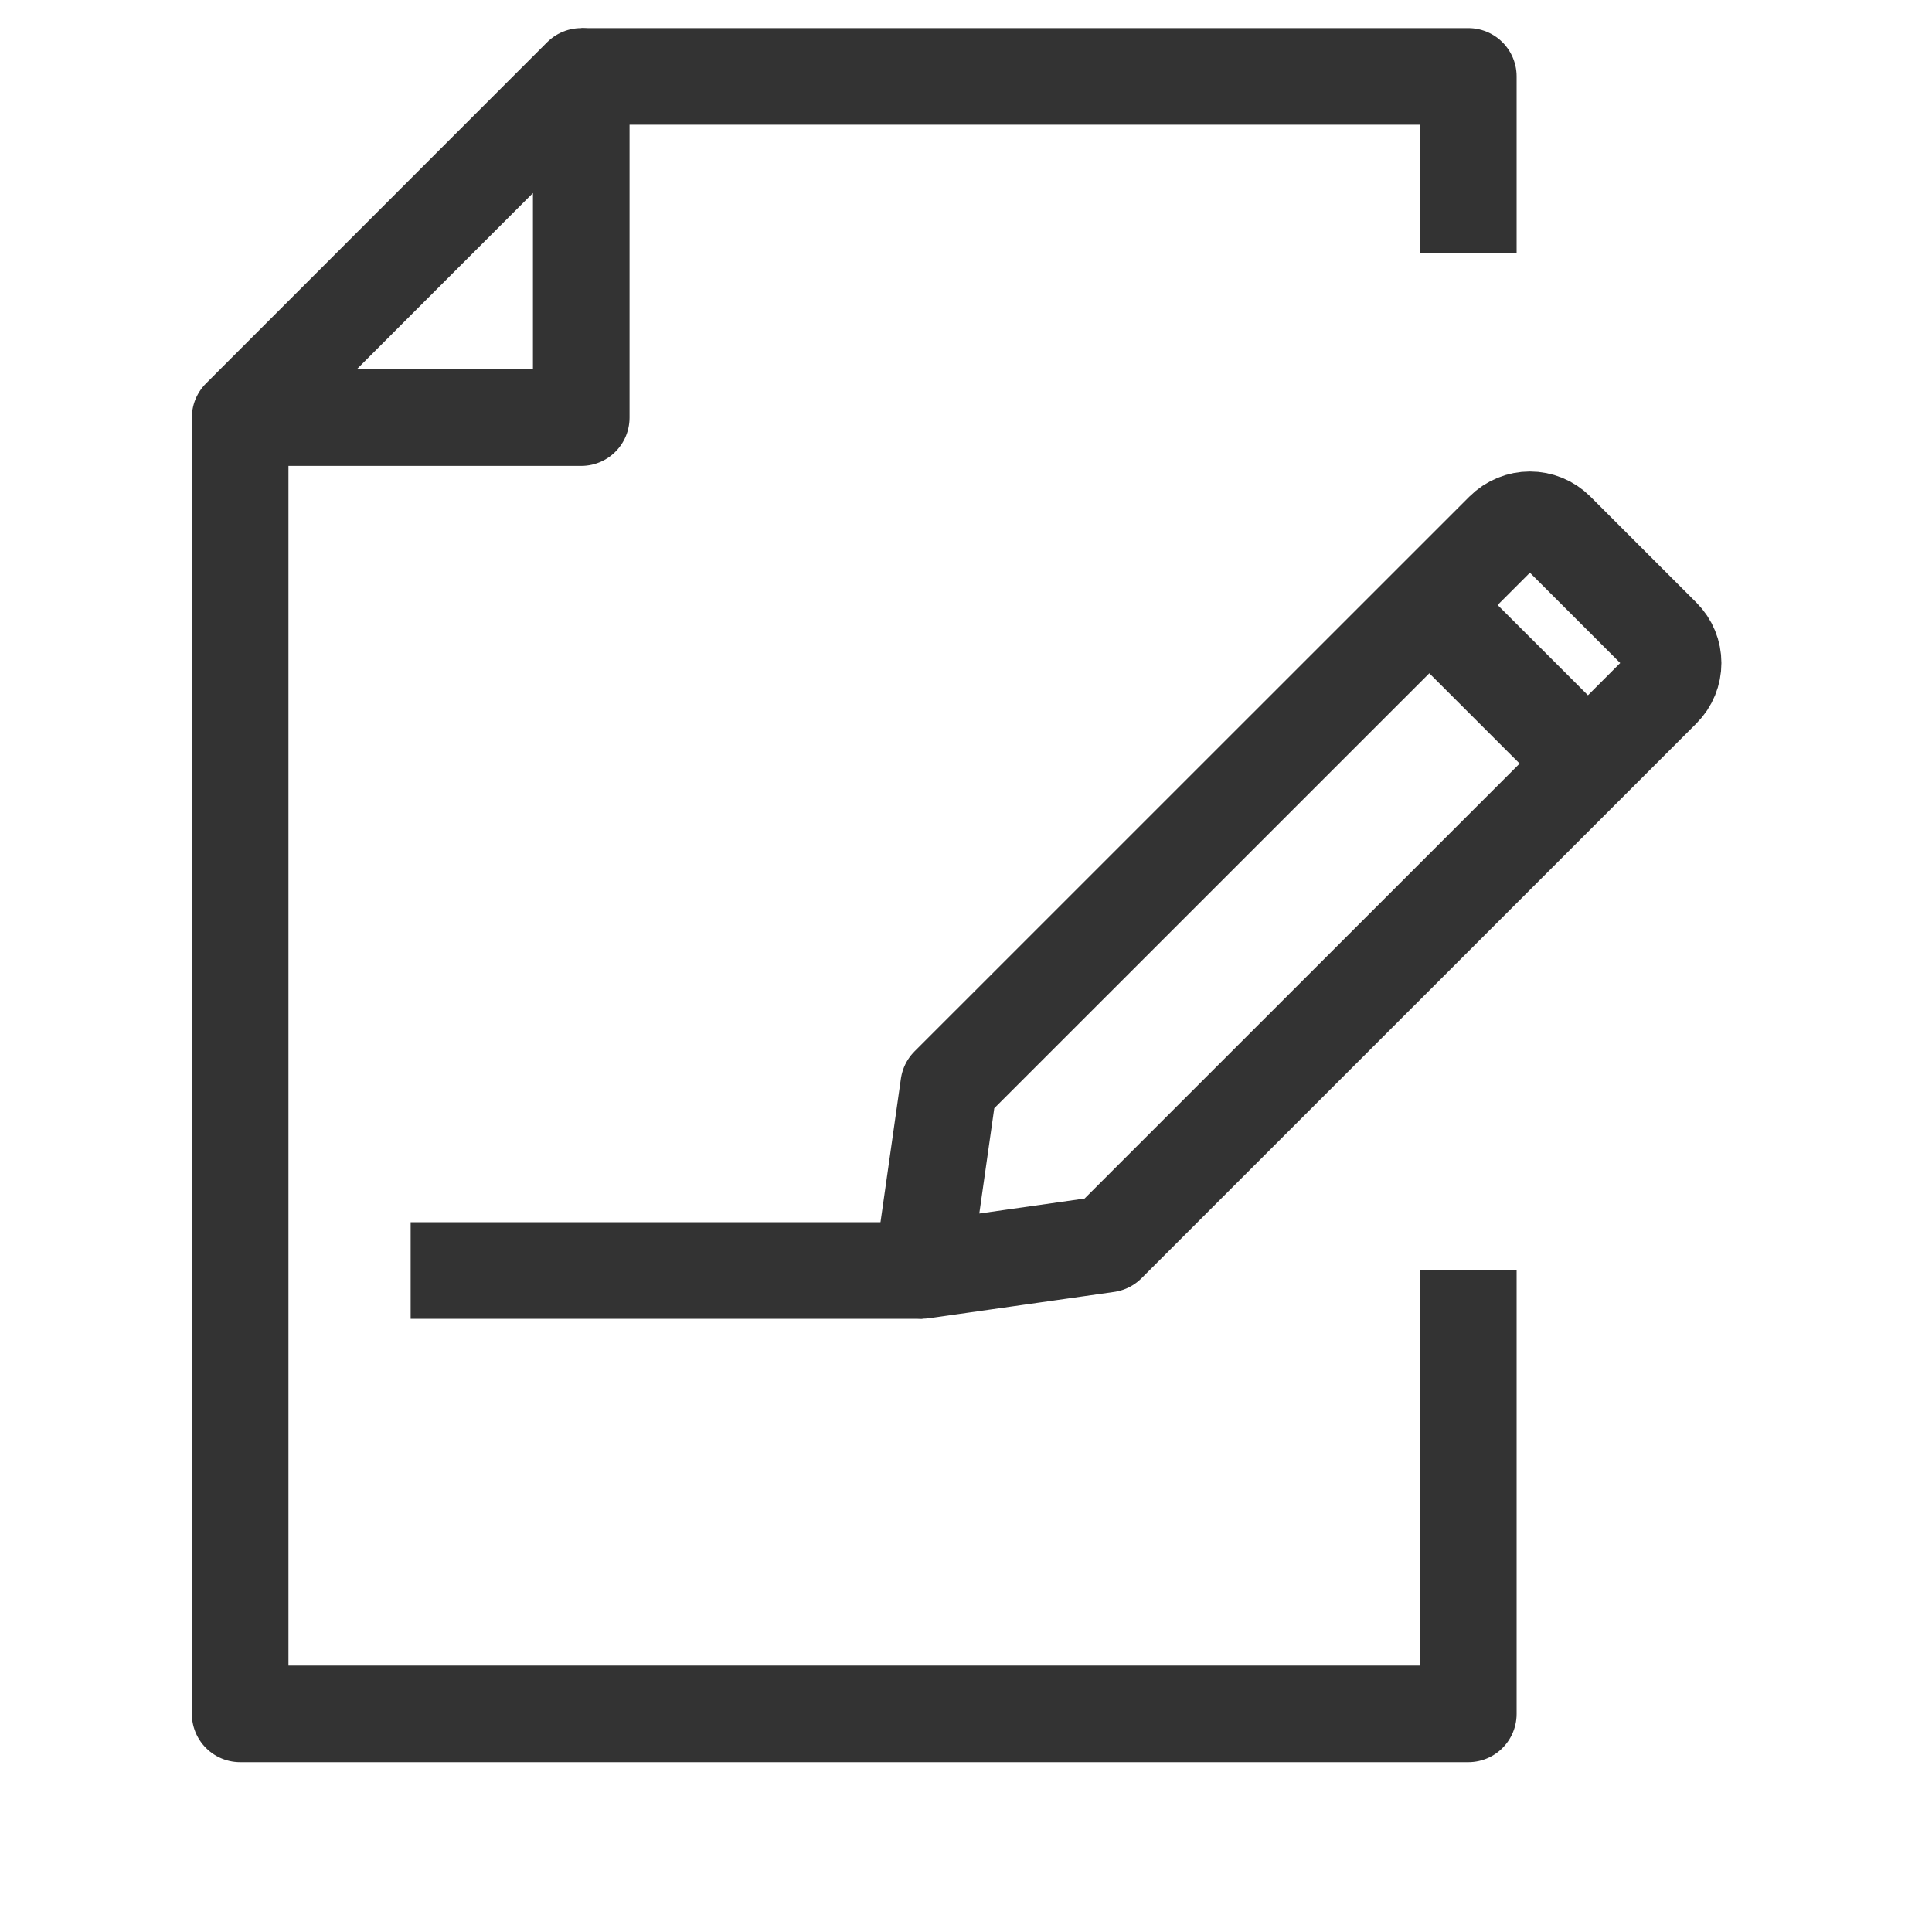 <svg width="20" height="20" viewBox="0 0 20 20" fill="none" xmlns="http://www.w3.org/2000/svg">
<path d="M15.2 13.151V17.742H2.486V4.322" stroke="#333333" stroke-miterlimit="10" stroke-linejoin="round"/>
<path d="M6.018 0.791H15.2V2.62" stroke="#333333" stroke-miterlimit="10" stroke-linejoin="round"/>
<path d="M6.017 4.323H2.486L6.017 0.791V4.323Z" stroke="#333333" stroke-miterlimit="10" stroke-linejoin="round"/>
<path d="M17.206 6.59L16.111 5.495C15.959 5.343 15.716 5.343 15.564 5.495L9.821 11.237L9.549 13.151L11.463 12.879L17.206 7.137C17.358 6.985 17.358 6.741 17.206 6.59Z" stroke="#333333" stroke-miterlimit="10" stroke-linejoin="round"/>
<path d="M14.797 6.264L16.436 7.902" stroke="#333333" stroke-miterlimit="10" stroke-linejoin="round"/>
<path d="M9.549 13.152H4.251" stroke="#333333" stroke-miterlimit="10" stroke-linejoin="round"/>
</svg>
